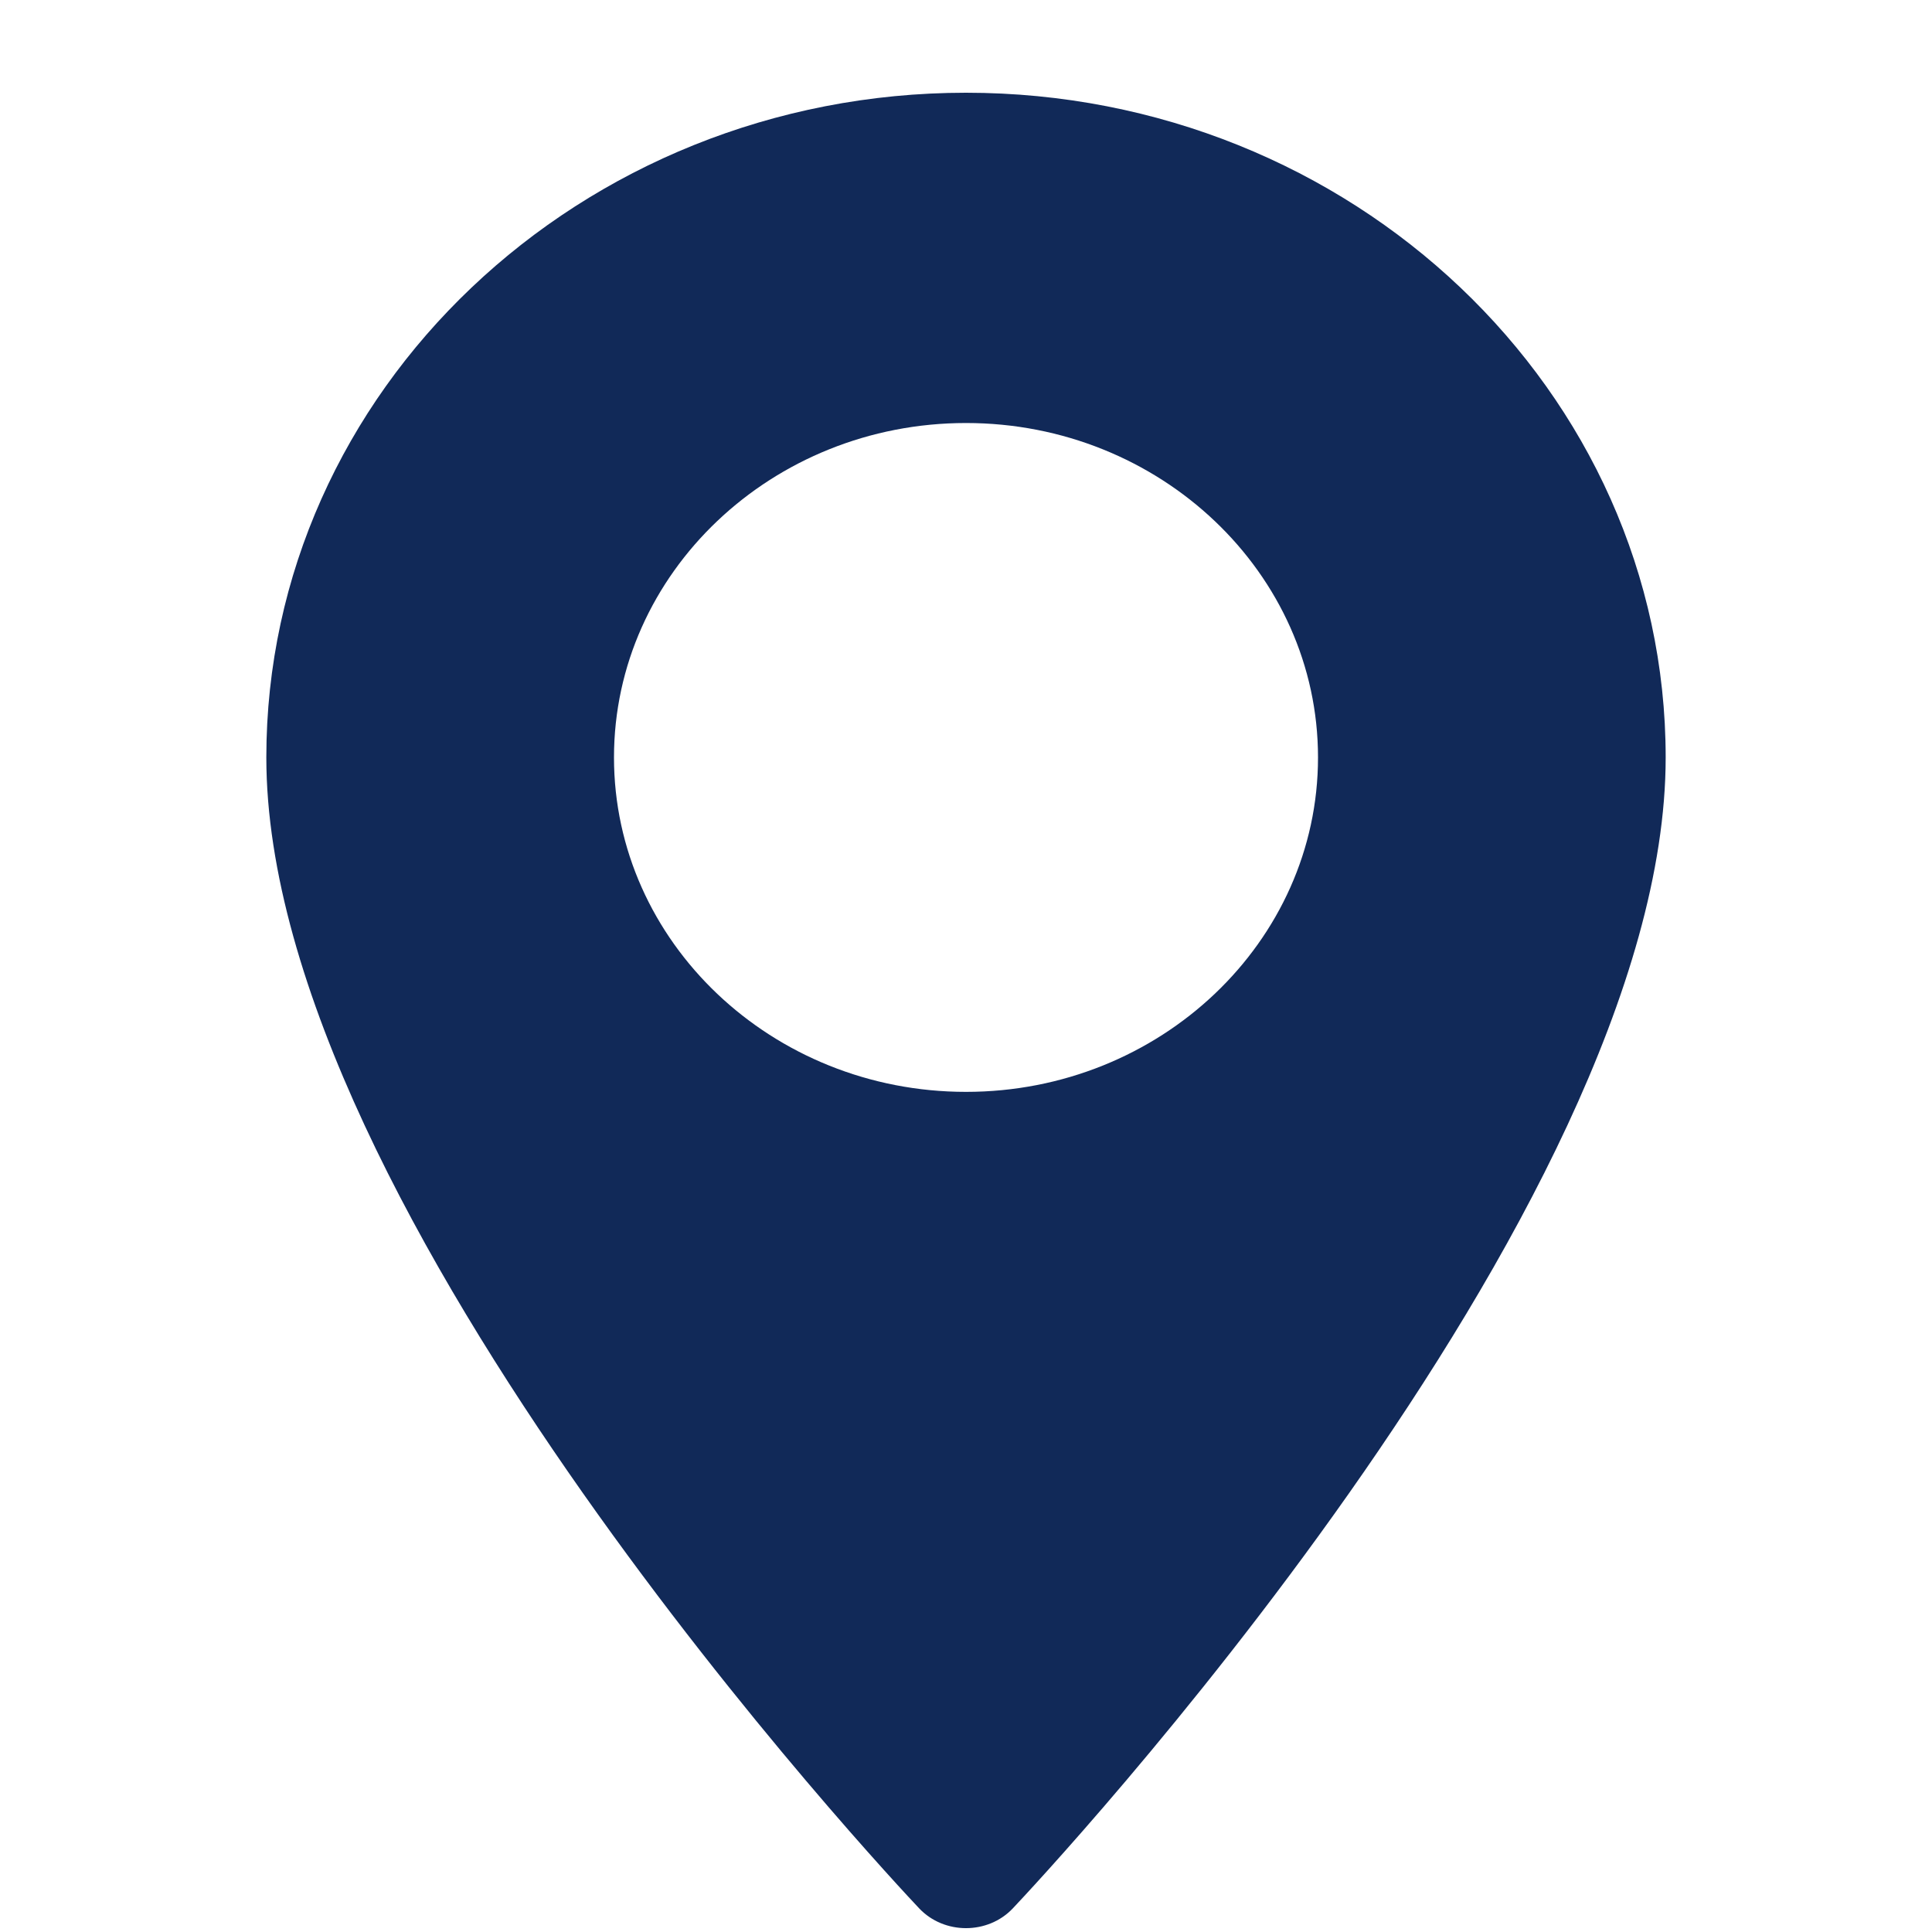 <svg width="20" height="20" viewBox="0 0 20 20" fill="none" xmlns="http://www.w3.org/2000/svg">
<g clip-path="url(#clip0_2544_2653)">
<path d="M10 0.96C6.006 0.96 2.757 4.047 2.757 7.841C2.757 12.55 9.239 19.463 9.515 19.755C9.774 20.029 10.227 20.028 10.485 19.755C10.761 19.463 17.243 12.55 17.243 7.841C17.243 4.047 13.994 0.96 10 0.96ZM10 11.303C7.991 11.303 6.356 9.75 6.356 7.841C6.356 5.932 7.991 4.379 10 4.379C12.009 4.379 13.644 5.932 13.644 7.841C13.644 9.75 12.009 11.303 10 11.303Z" fill="#112958"/>
</g>
<defs>
<clipPath id="clip0_2544_2653">
<rect width="20" height="19" fill="white" transform="translate(0 0.96)"/>
</clipPath>
</defs>
</svg>
